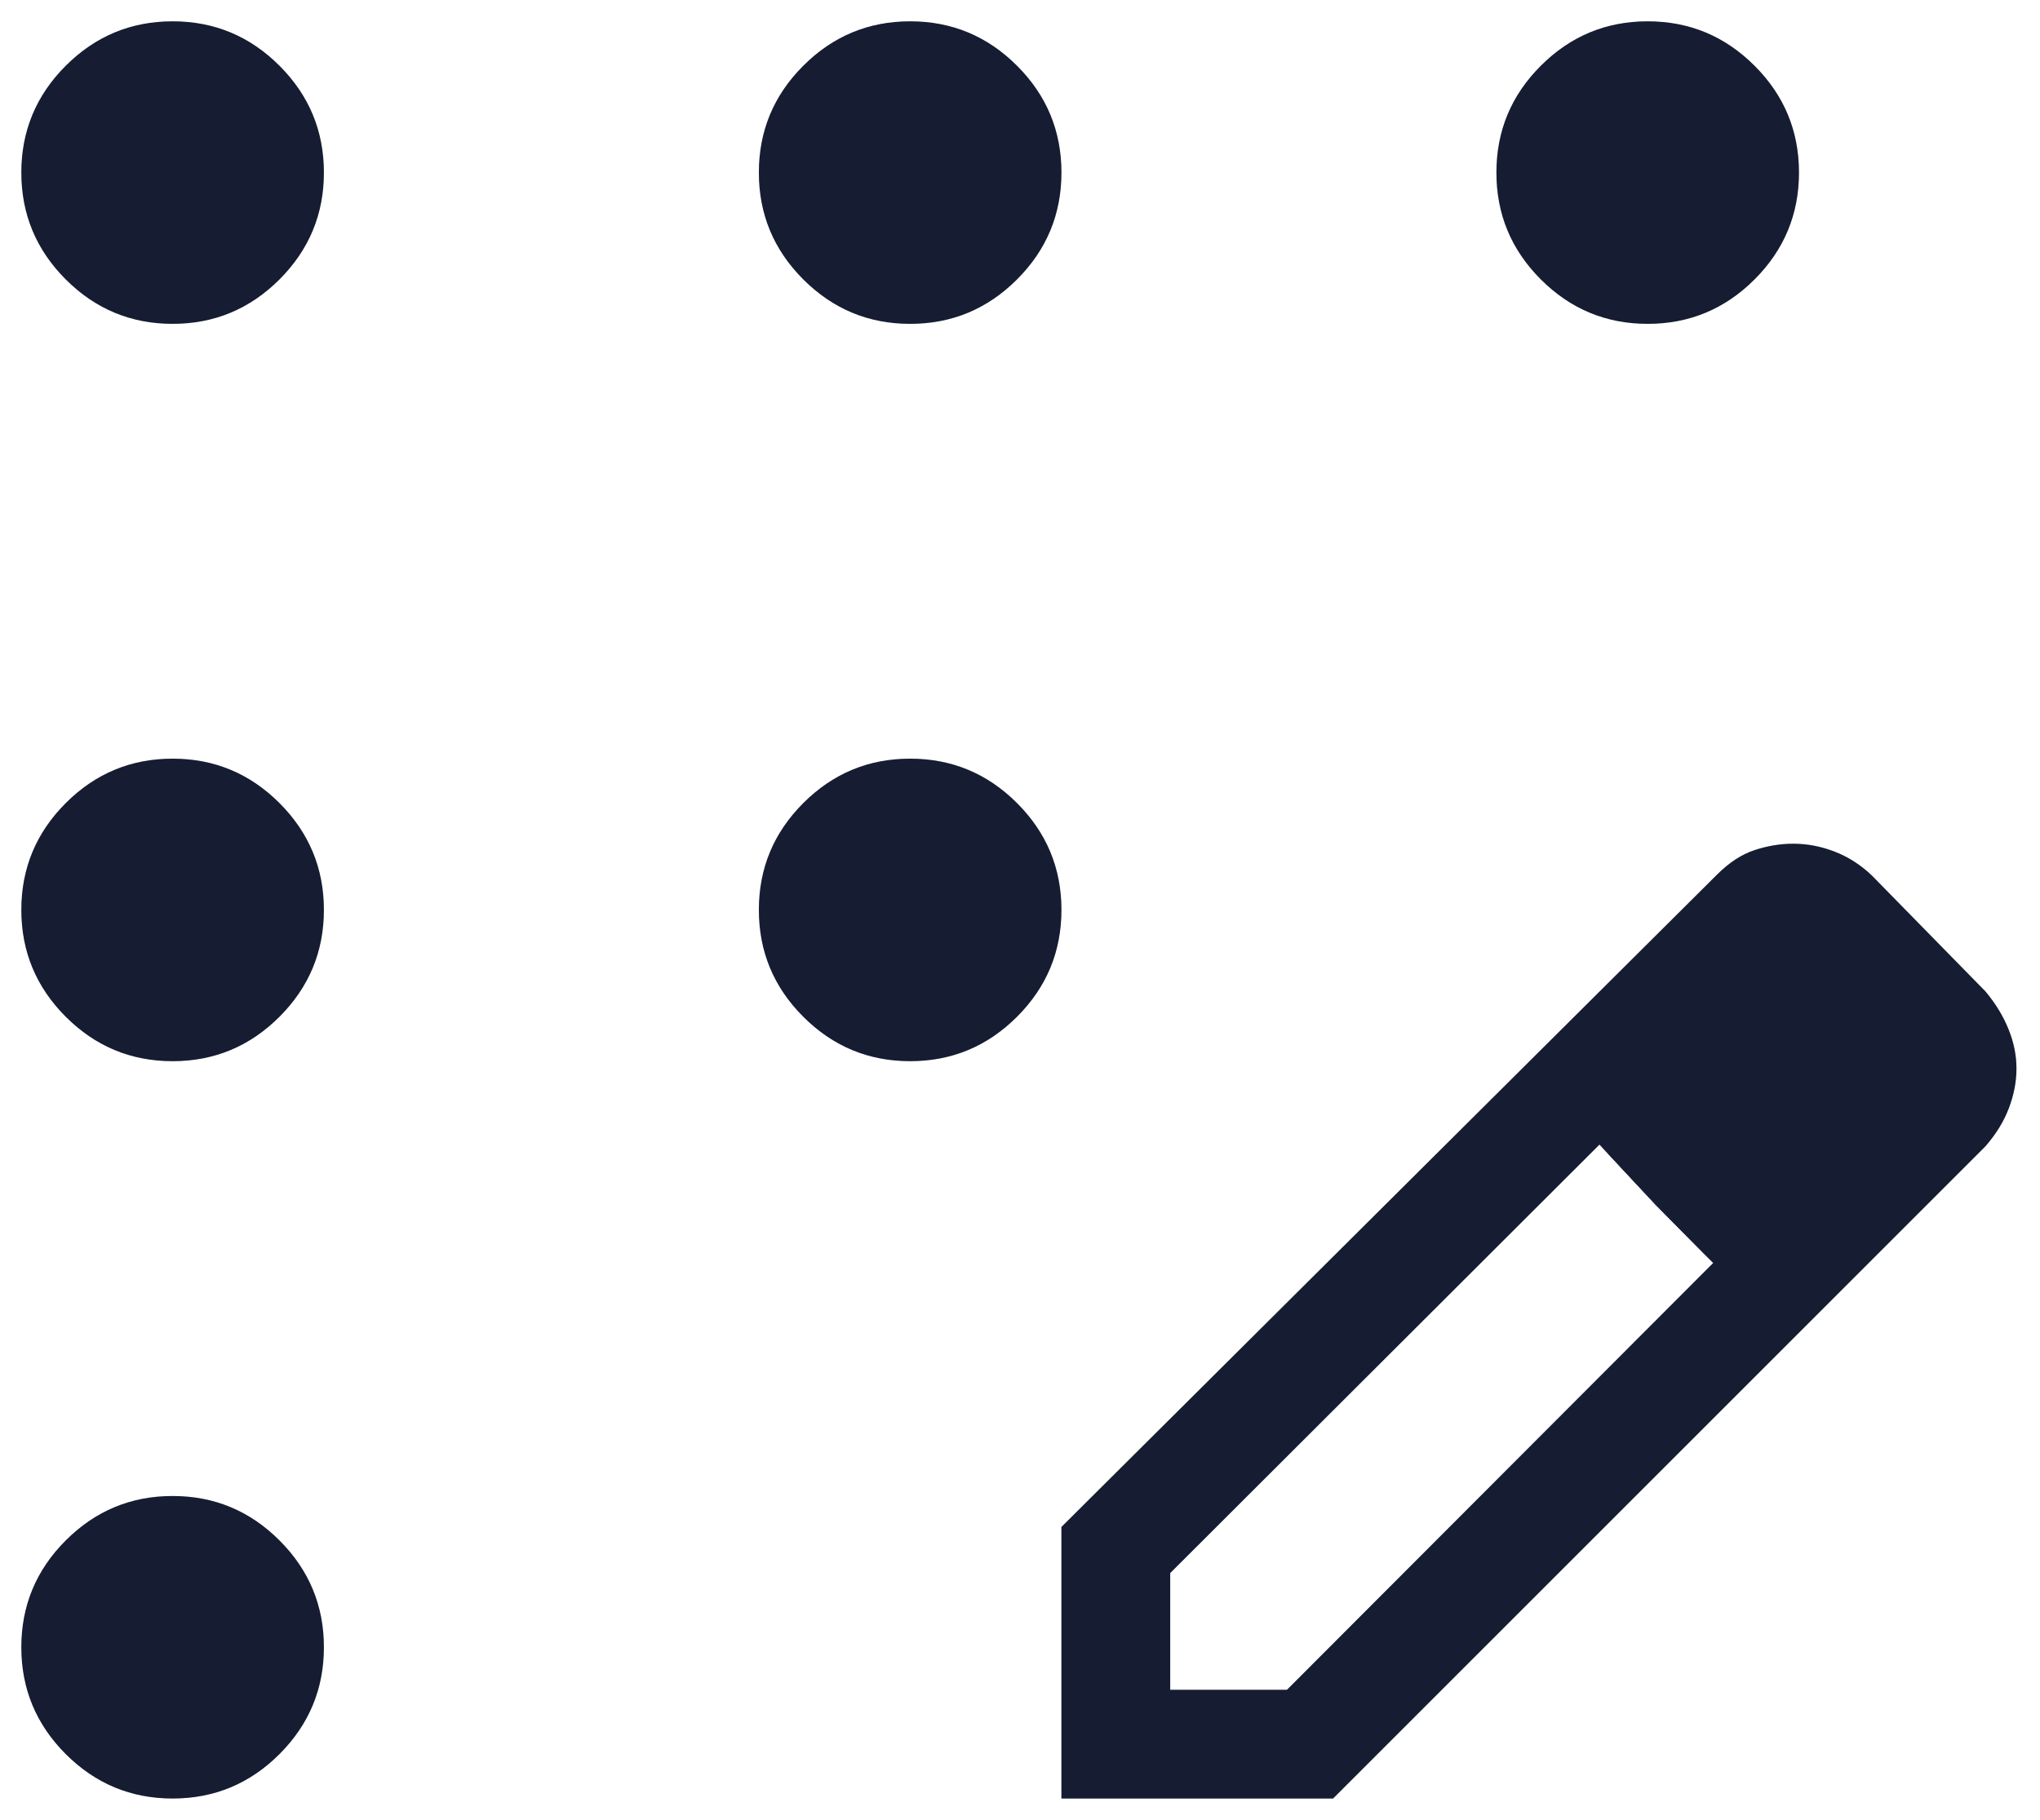 <svg width="65" height="58" viewBox="0 0 65 58" fill="none" xmlns="http://www.w3.org/2000/svg">
<path d="M5.5 57.321C4.174 57.321 3.039 56.849 2.095 55.905C1.152 54.961 0.68 53.826 0.68 52.5C0.68 51.174 1.152 50.039 2.095 49.096C3.039 48.152 4.174 47.68 5.5 47.68C6.826 47.68 7.961 48.152 8.905 49.096C9.848 50.039 10.32 51.174 10.32 52.5C10.32 53.826 9.848 54.961 8.905 55.905C7.961 56.849 6.826 57.321 5.5 57.321ZM5.5 33.821C4.174 33.821 3.039 33.349 2.095 32.405C1.152 31.461 0.68 30.326 0.68 29C0.68 27.674 1.152 26.54 2.095 25.596C3.039 24.652 4.174 24.18 5.5 24.18C6.826 24.18 7.961 24.652 8.905 25.596C9.848 26.54 10.32 27.674 10.32 29C10.32 30.326 9.848 31.461 8.905 32.405C7.961 33.349 6.826 33.821 5.5 33.821ZM5.5 10.321C4.174 10.321 3.039 9.849 2.095 8.905C1.152 7.961 0.68 6.826 0.68 5.5C0.68 4.174 1.152 3.039 2.095 2.096C3.039 1.152 4.174 0.68 5.5 0.68C6.826 0.68 7.961 1.152 8.905 2.096C9.848 3.039 10.32 4.174 10.32 5.5C10.32 6.826 9.848 7.961 8.905 8.905C7.961 9.849 6.826 10.321 5.5 10.321ZM29 10.321C27.674 10.321 26.539 9.849 25.595 8.905C24.651 7.961 24.18 6.826 24.18 5.5C24.18 4.174 24.651 3.039 25.595 2.096C26.539 1.152 27.674 0.68 29 0.68C30.326 0.68 31.461 1.152 32.405 2.096C33.349 3.039 33.82 4.174 33.82 5.5C33.82 6.826 33.349 7.961 32.405 8.905C31.461 9.849 30.326 10.321 29 10.321ZM52.5 10.321C51.174 10.321 50.039 9.849 49.095 8.905C48.151 7.961 47.68 6.826 47.68 5.5C47.68 4.174 48.151 3.039 49.095 2.096C50.039 1.152 51.174 0.68 52.5 0.68C53.826 0.68 54.961 1.152 55.905 2.096C56.849 3.039 57.32 4.174 57.32 5.5C57.32 6.826 56.849 7.961 55.905 8.905C54.961 9.849 53.826 10.321 52.5 10.321ZM29 33.821C27.674 33.821 26.539 33.349 25.595 32.405C24.651 31.461 24.18 30.326 24.18 29C24.18 27.674 24.651 26.54 25.595 25.596C26.539 24.652 27.674 24.18 29 24.18C30.326 24.18 31.461 24.652 32.405 25.596C33.349 26.54 33.82 27.674 33.82 29C33.82 30.326 33.349 31.461 32.405 32.405C31.461 33.349 30.326 33.821 29 33.821ZM33.82 57.321V48.667L54.707 27.878C55.093 27.492 55.492 27.23 55.904 27.095C56.315 26.959 56.726 26.891 57.137 26.891C57.586 26.891 58.026 26.975 58.459 27.144C58.893 27.312 59.286 27.564 59.64 27.901L63.263 31.599C63.585 31.985 63.83 32.387 63.997 32.804C64.166 33.221 64.25 33.638 64.25 34.055C64.25 34.471 64.17 34.891 64.009 35.316C63.849 35.74 63.6 36.145 63.263 36.532L42.475 57.321H33.82ZM37.286 53.856H41.007L54.587 40.253L52.749 38.392L50.964 36.479L37.286 50.135V53.856ZM52.749 38.392L50.964 36.479L54.587 40.253L52.749 38.392Z" fill="#1B233D"/>
<path d="M5.5 57.321C4.174 57.321 3.039 56.849 2.095 55.905C1.152 54.961 0.68 53.826 0.68 52.5C0.68 51.174 1.152 50.039 2.095 49.096C3.039 48.152 4.174 47.68 5.5 47.68C6.826 47.68 7.961 48.152 8.905 49.096C9.848 50.039 10.32 51.174 10.32 52.5C10.32 53.826 9.848 54.961 8.905 55.905C7.961 56.849 6.826 57.321 5.5 57.321ZM5.5 33.821C4.174 33.821 3.039 33.349 2.095 32.405C1.152 31.461 0.68 30.326 0.68 29C0.68 27.674 1.152 26.54 2.095 25.596C3.039 24.652 4.174 24.18 5.5 24.18C6.826 24.18 7.961 24.652 8.905 25.596C9.848 26.54 10.32 27.674 10.32 29C10.32 30.326 9.848 31.461 8.905 32.405C7.961 33.349 6.826 33.821 5.5 33.821ZM5.5 10.321C4.174 10.321 3.039 9.849 2.095 8.905C1.152 7.961 0.68 6.826 0.68 5.5C0.68 4.174 1.152 3.039 2.095 2.096C3.039 1.152 4.174 0.68 5.5 0.68C6.826 0.68 7.961 1.152 8.905 2.096C9.848 3.039 10.32 4.174 10.32 5.5C10.32 6.826 9.848 7.961 8.905 8.905C7.961 9.849 6.826 10.321 5.5 10.321ZM29 10.321C27.674 10.321 26.539 9.849 25.595 8.905C24.651 7.961 24.18 6.826 24.18 5.5C24.18 4.174 24.651 3.039 25.595 2.096C26.539 1.152 27.674 0.68 29 0.68C30.326 0.68 31.461 1.152 32.405 2.096C33.349 3.039 33.82 4.174 33.82 5.5C33.82 6.826 33.349 7.961 32.405 8.905C31.461 9.849 30.326 10.321 29 10.321ZM52.5 10.321C51.174 10.321 50.039 9.849 49.095 8.905C48.151 7.961 47.68 6.826 47.68 5.5C47.68 4.174 48.151 3.039 49.095 2.096C50.039 1.152 51.174 0.68 52.5 0.68C53.826 0.68 54.961 1.152 55.905 2.096C56.849 3.039 57.32 4.174 57.32 5.5C57.32 6.826 56.849 7.961 55.905 8.905C54.961 9.849 53.826 10.321 52.5 10.321ZM29 33.821C27.674 33.821 26.539 33.349 25.595 32.405C24.651 31.461 24.18 30.326 24.18 29C24.18 27.674 24.651 26.54 25.595 25.596C26.539 24.652 27.674 24.18 29 24.18C30.326 24.18 31.461 24.652 32.405 25.596C33.349 26.54 33.82 27.674 33.82 29C33.82 30.326 33.349 31.461 32.405 32.405C31.461 33.349 30.326 33.821 29 33.821ZM33.82 57.321V48.667L54.707 27.878C55.093 27.492 55.492 27.23 55.904 27.095C56.315 26.959 56.726 26.891 57.137 26.891C57.586 26.891 58.026 26.975 58.459 27.144C58.893 27.312 59.286 27.564 59.64 27.901L63.263 31.599C63.585 31.985 63.83 32.387 63.997 32.804C64.166 33.221 64.25 33.638 64.25 34.055C64.25 34.471 64.17 34.891 64.009 35.316C63.849 35.74 63.6 36.145 63.263 36.532L42.475 57.321H33.82ZM37.286 53.856H41.007L54.587 40.253L52.749 38.392L50.964 36.479L37.286 50.135V53.856ZM52.749 38.392L50.964 36.479L54.587 40.253L52.749 38.392Z" fill="black" fill-opacity="0.2"/>
<path d="M52.749 38.392L54.587 40.253L50.964 36.479L52.749 38.392Z" fill="#1B233D"/>
<path d="M52.749 38.392L54.587 40.253L50.964 36.479L52.749 38.392Z" fill="black" fill-opacity="0.2"/>
<path d="M52.749 38.392L54.587 40.253L50.964 36.479L52.749 38.392Z" fill="#1B233D"/>
</svg>

